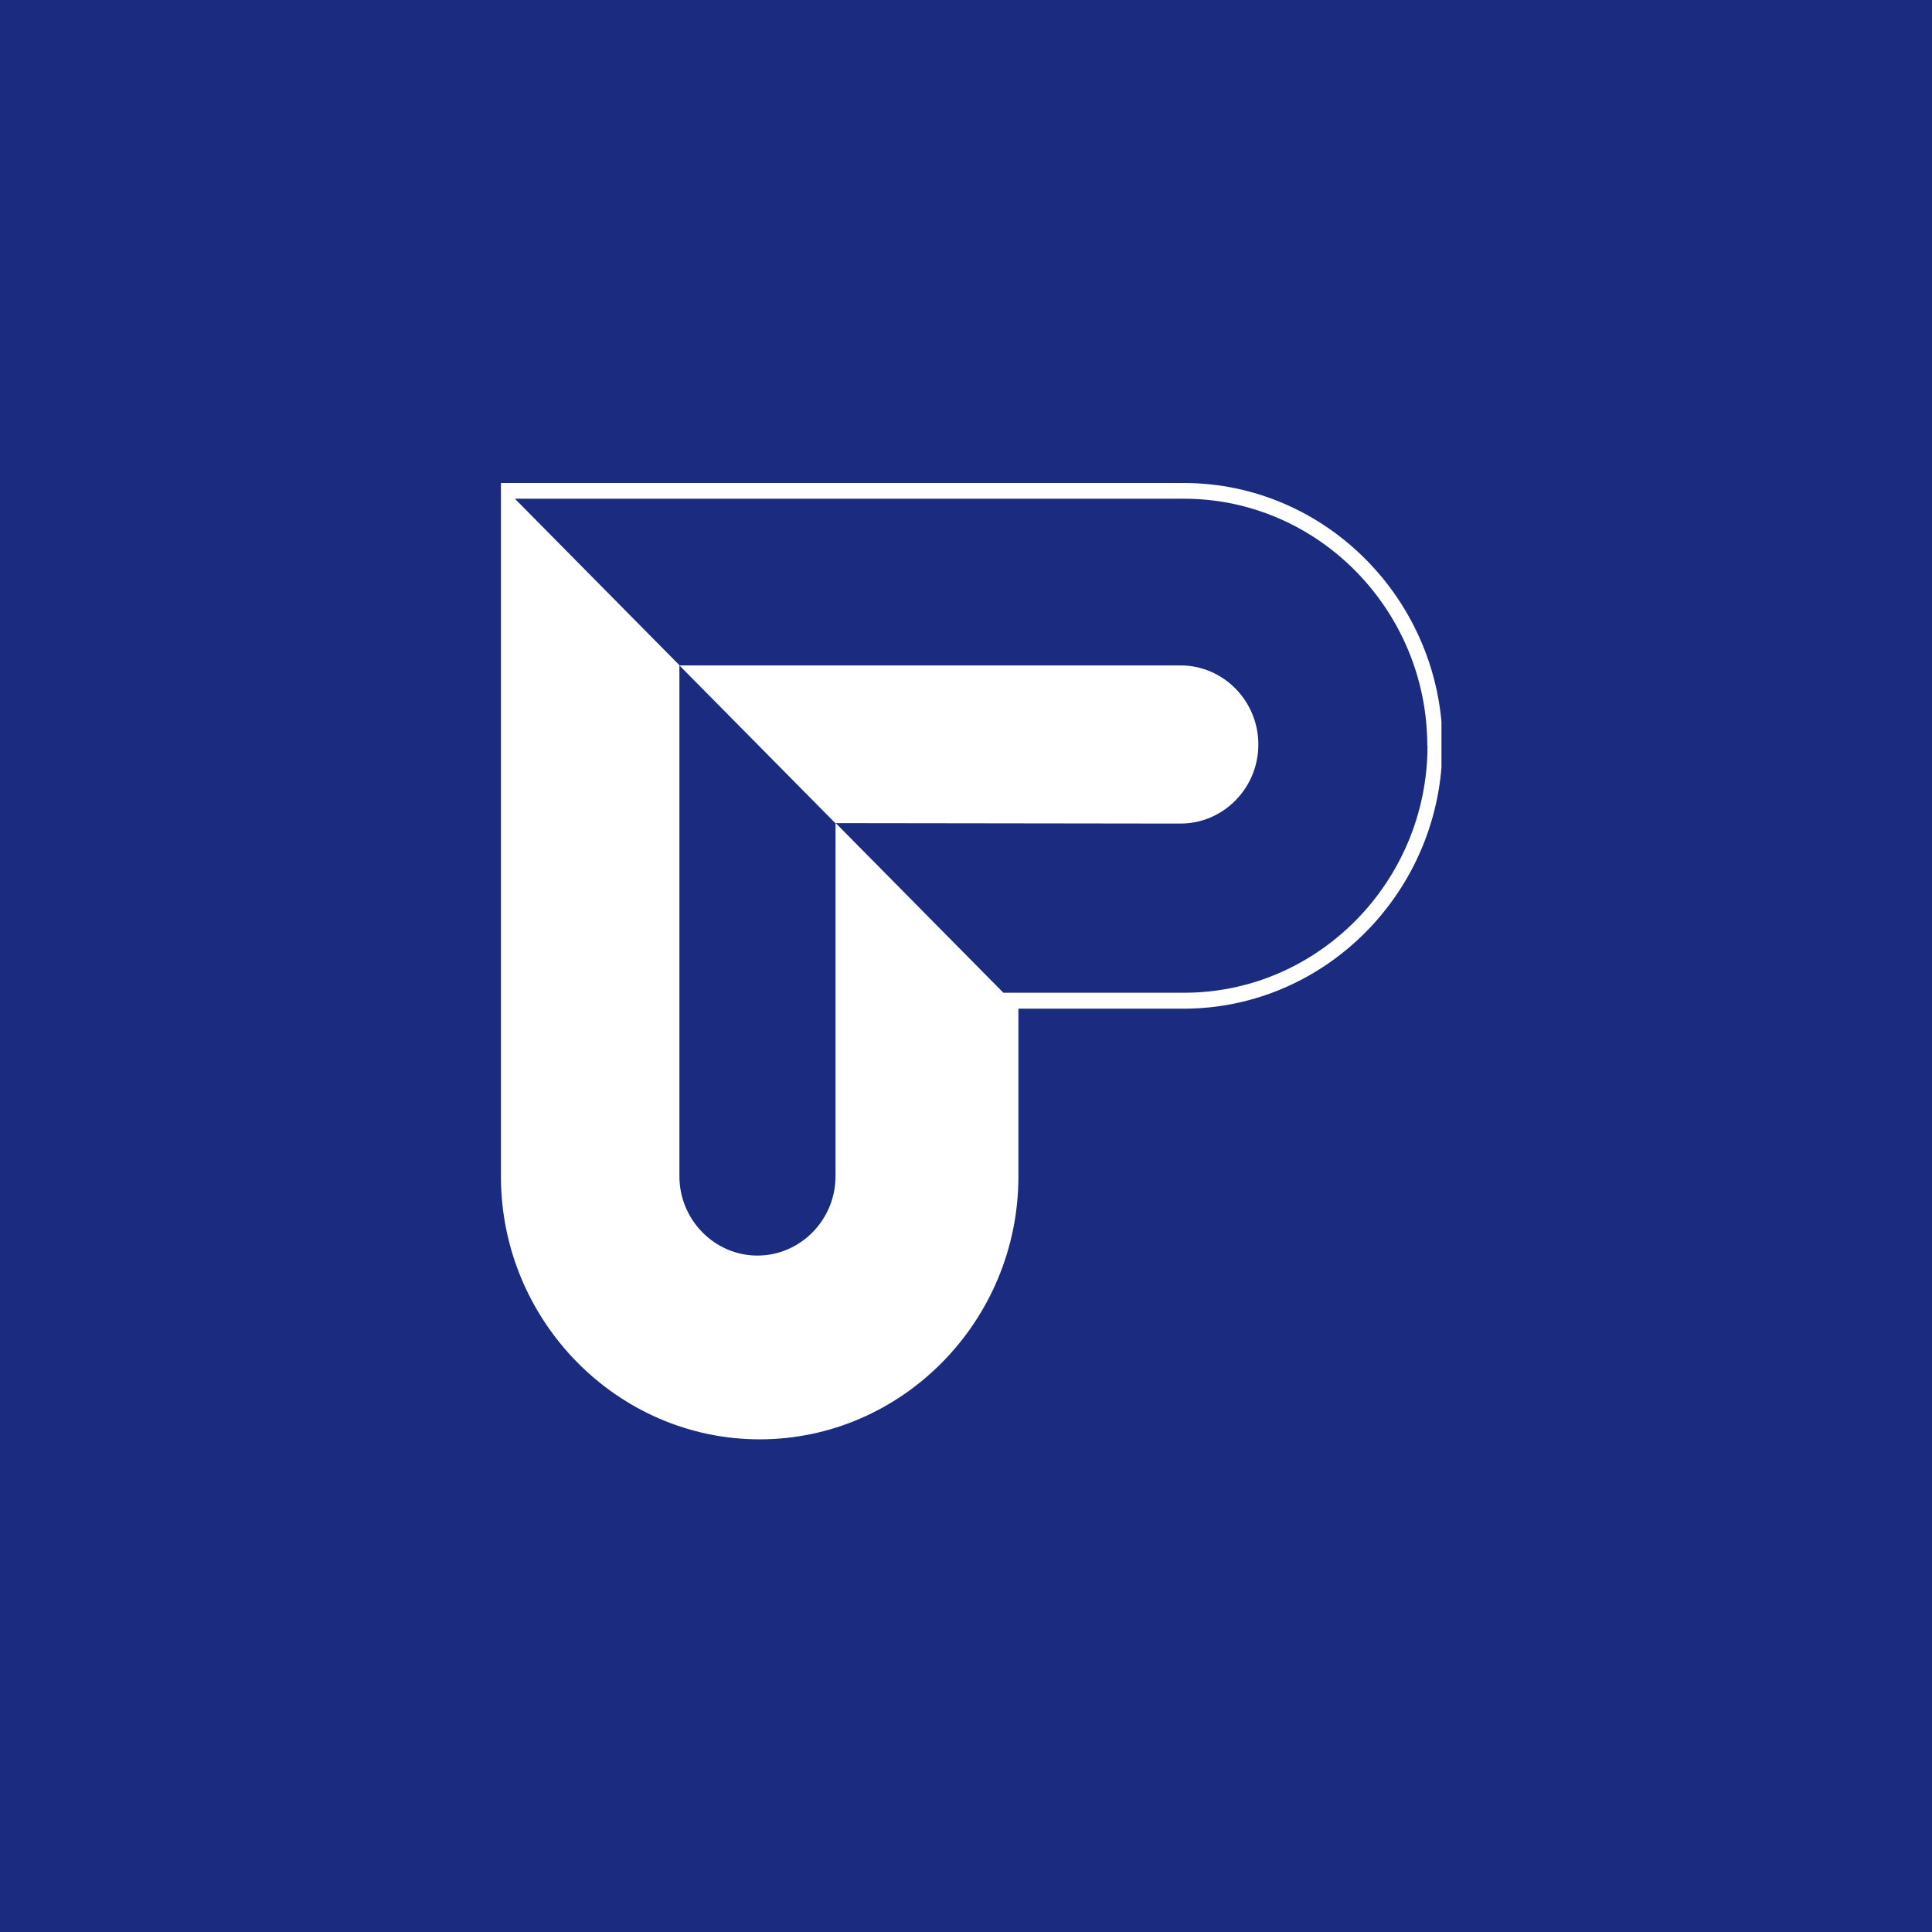 <svg width="240" height="240" viewBox="0 0 240 240" fill="none" xmlns="http://www.w3.org/2000/svg">
<rect width="240" height="240" fill="#1B2C80"/>
<g clip-path="url(#clip0_26119_11035)">
<path fill-rule="evenodd" clip-rule="evenodd" d="M84.398 82.66H146.647C151.976 82.66 156.316 87.07 156.316 92.484C156.316 97.898 151.976 102.307 146.647 102.307L103.765 102.251L84.398 82.66ZM179.172 92.651C179.172 110.623 164.695 125.302 147.031 125.302H126.51V146.149C126.51 164.121 112.033 178.8 94.37 178.8C76.706 178.8 62.228 164.093 62.228 146.149V60H147.059C164.75 60 179.2 74.707 179.2 92.651H179.172ZM177.304 92.651C177.304 75.767 163.706 61.953 147.086 61.953H63.959L84.398 82.633V146.121C84.398 151.535 88.765 155.972 94.095 155.972C99.424 155.972 103.792 151.535 103.792 146.121V102.223L124.642 123.321H147.114C163.734 123.321 177.332 109.507 177.332 92.623L177.304 92.651Z" fill="white"/>
</g>
<defs>
<clipPath id="clip0_26119_11035">
<rect width="118.125" height="120" fill="white" transform="translate(60.938 60)"/>
</clipPath>
</defs>
</svg>

